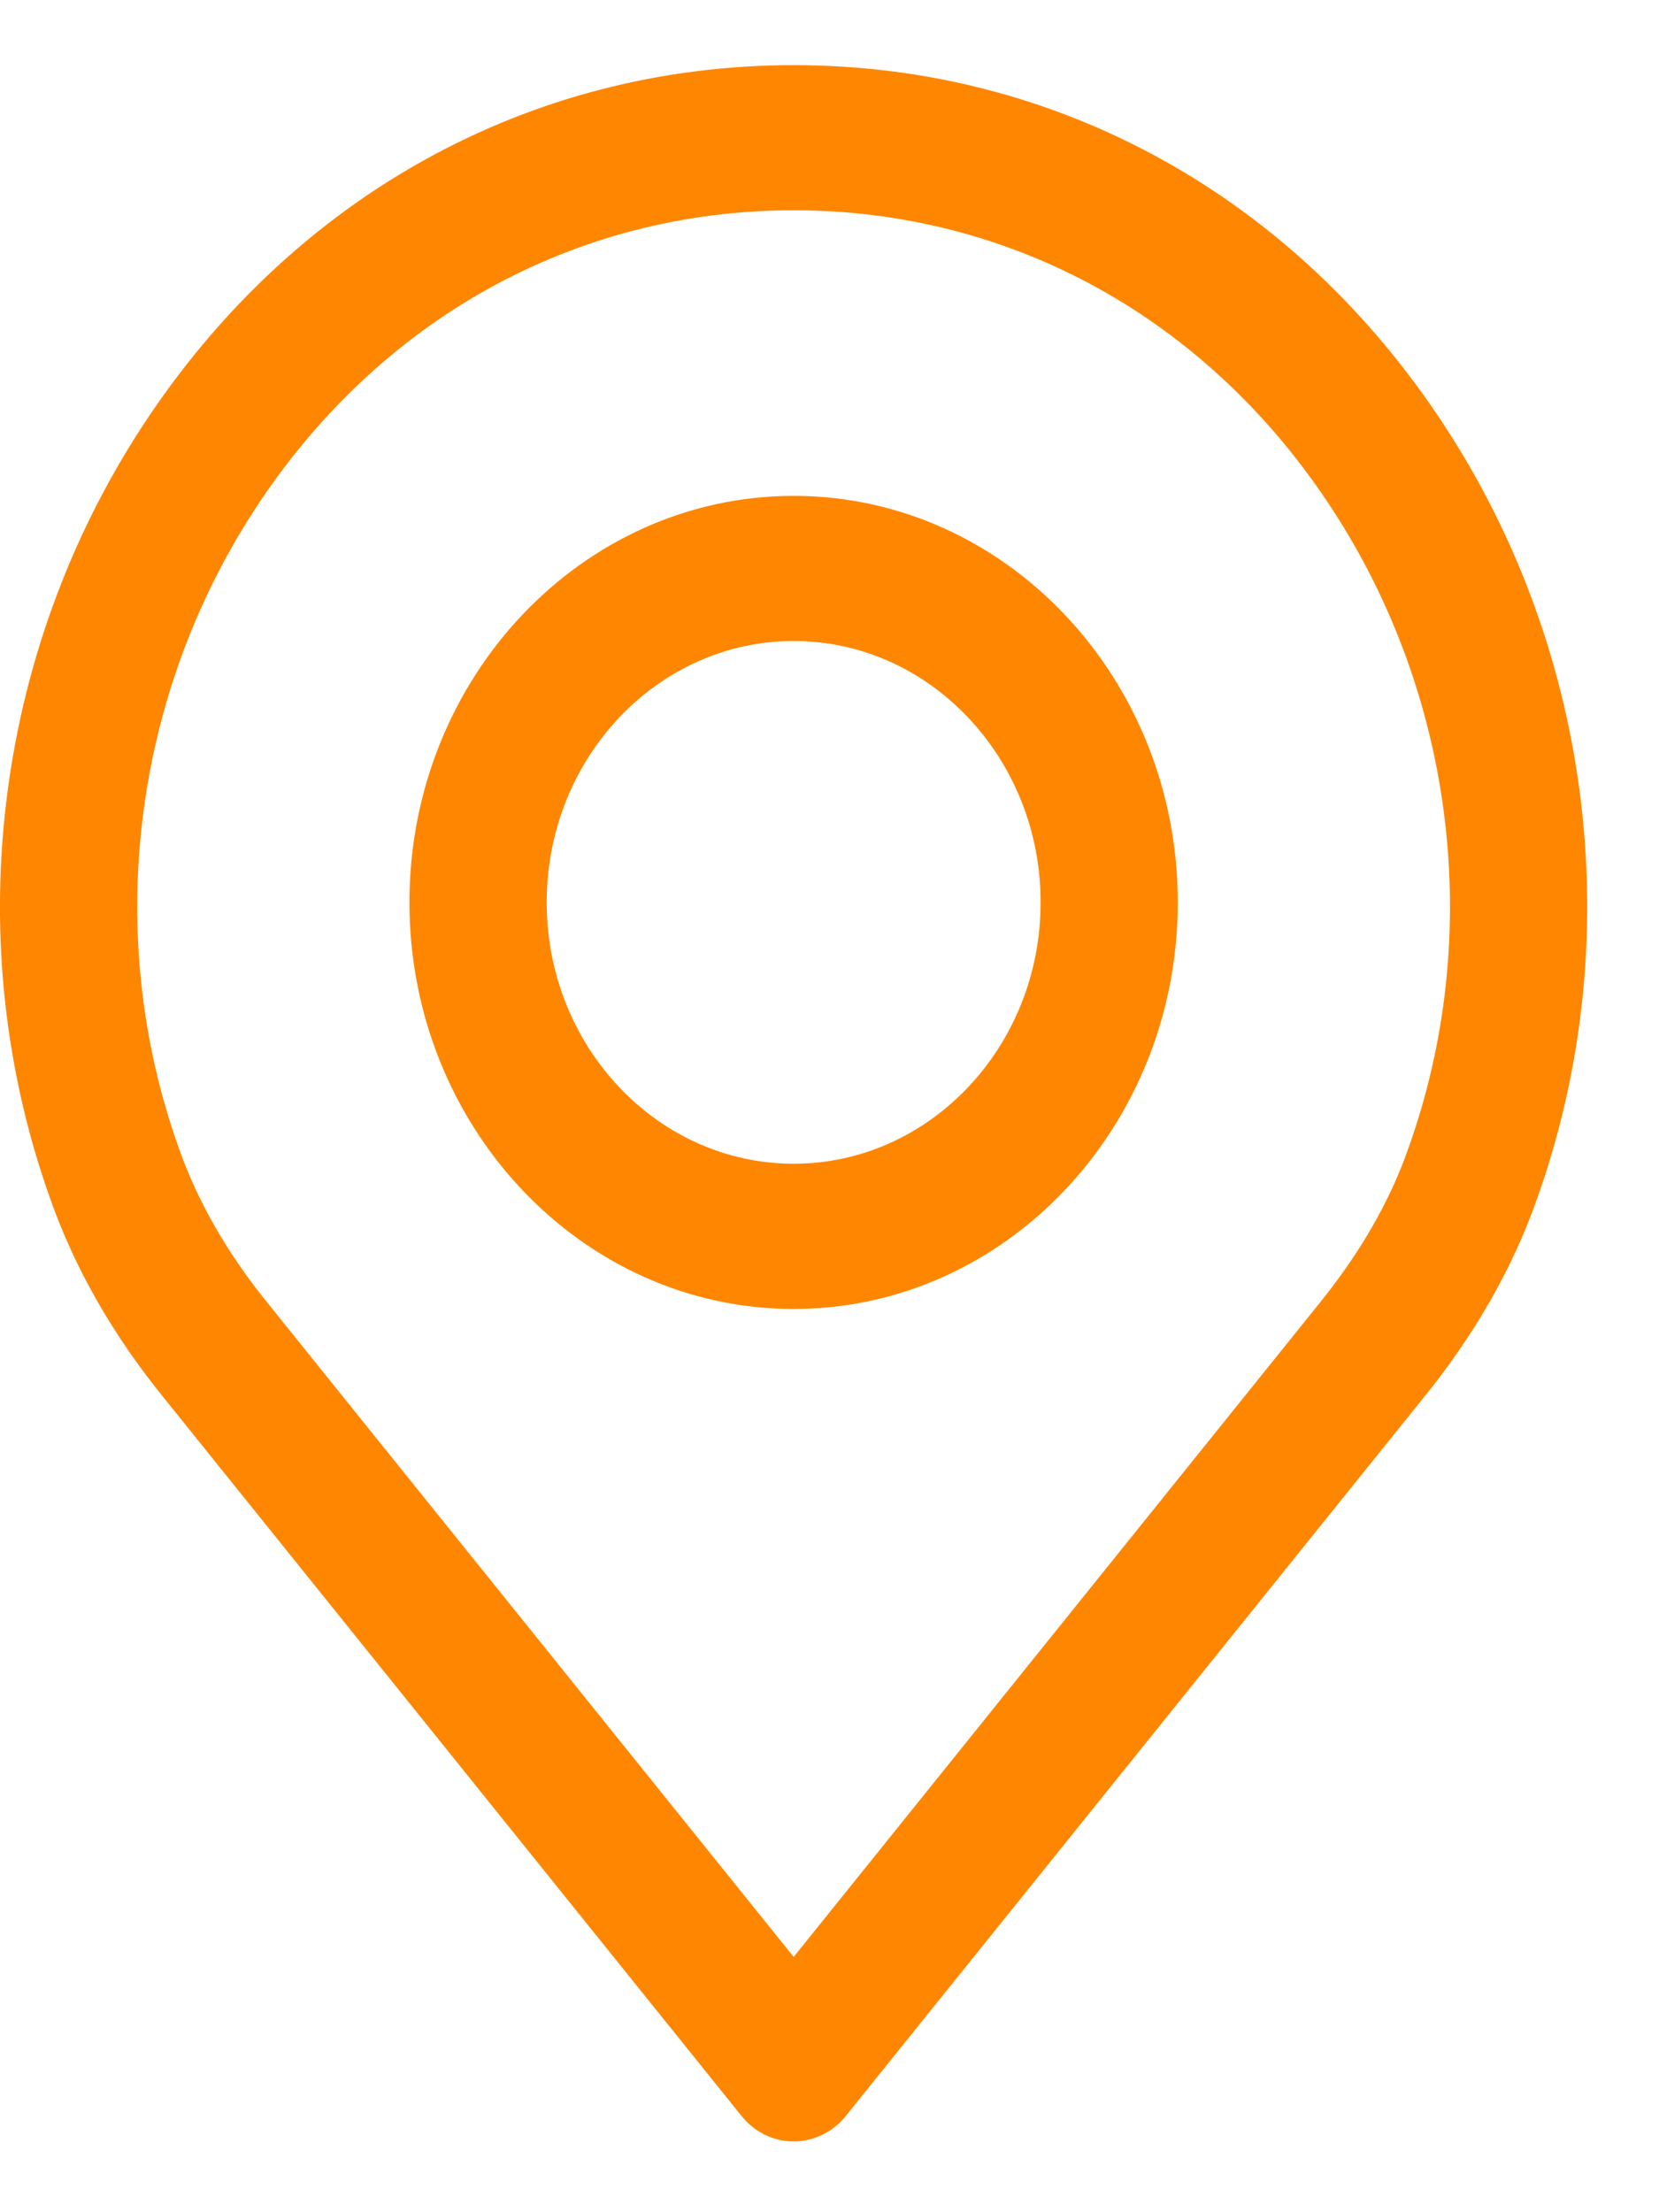 <svg width="15" height="20" viewBox="0 0 15 20" fill="none" xmlns="http://www.w3.org/2000/svg">
<path fill-rule="evenodd" clip-rule="evenodd" d="M7.176 0.589C9.563 0.589 11.709 1.778 13.063 3.852C14.411 5.916 14.722 8.528 13.896 10.841C13.677 11.466 13.327 12.078 12.856 12.655L7.648 19.129C7.53 19.276 7.357 19.36 7.176 19.36C6.994 19.36 6.821 19.276 6.704 19.129L1.494 12.653C1.025 12.079 0.675 11.467 0.454 10.837C-0.371 8.528 -0.06 5.916 1.288 3.852C2.642 1.778 4.788 0.589 7.176 0.589ZM11.916 11.799C12.29 11.34 12.566 10.864 12.734 10.381C13.418 8.468 13.159 6.308 12.043 4.599C10.924 2.884 9.15 1.901 7.176 1.901C5.202 1.901 3.427 2.884 2.308 4.599C1.192 6.308 0.934 8.468 1.616 10.377C1.786 10.864 2.061 11.341 2.435 11.799L7.176 17.692L11.913 11.803C11.914 11.801 11.915 11.8 11.916 11.799ZM3.702 8.158C3.702 6.131 5.261 4.483 7.176 4.483C9.091 4.483 10.649 6.132 10.649 8.158C10.649 10.185 9.091 11.834 7.176 11.834C5.26 11.834 3.702 10.185 3.702 8.158ZM4.943 8.158C4.943 9.461 5.945 10.521 7.176 10.521C8.407 10.521 9.409 9.461 9.409 8.158C9.409 6.855 8.407 5.795 7.176 5.795C5.945 5.795 4.943 6.855 4.943 8.158Z" fill="#FF8600"/>
</svg>
